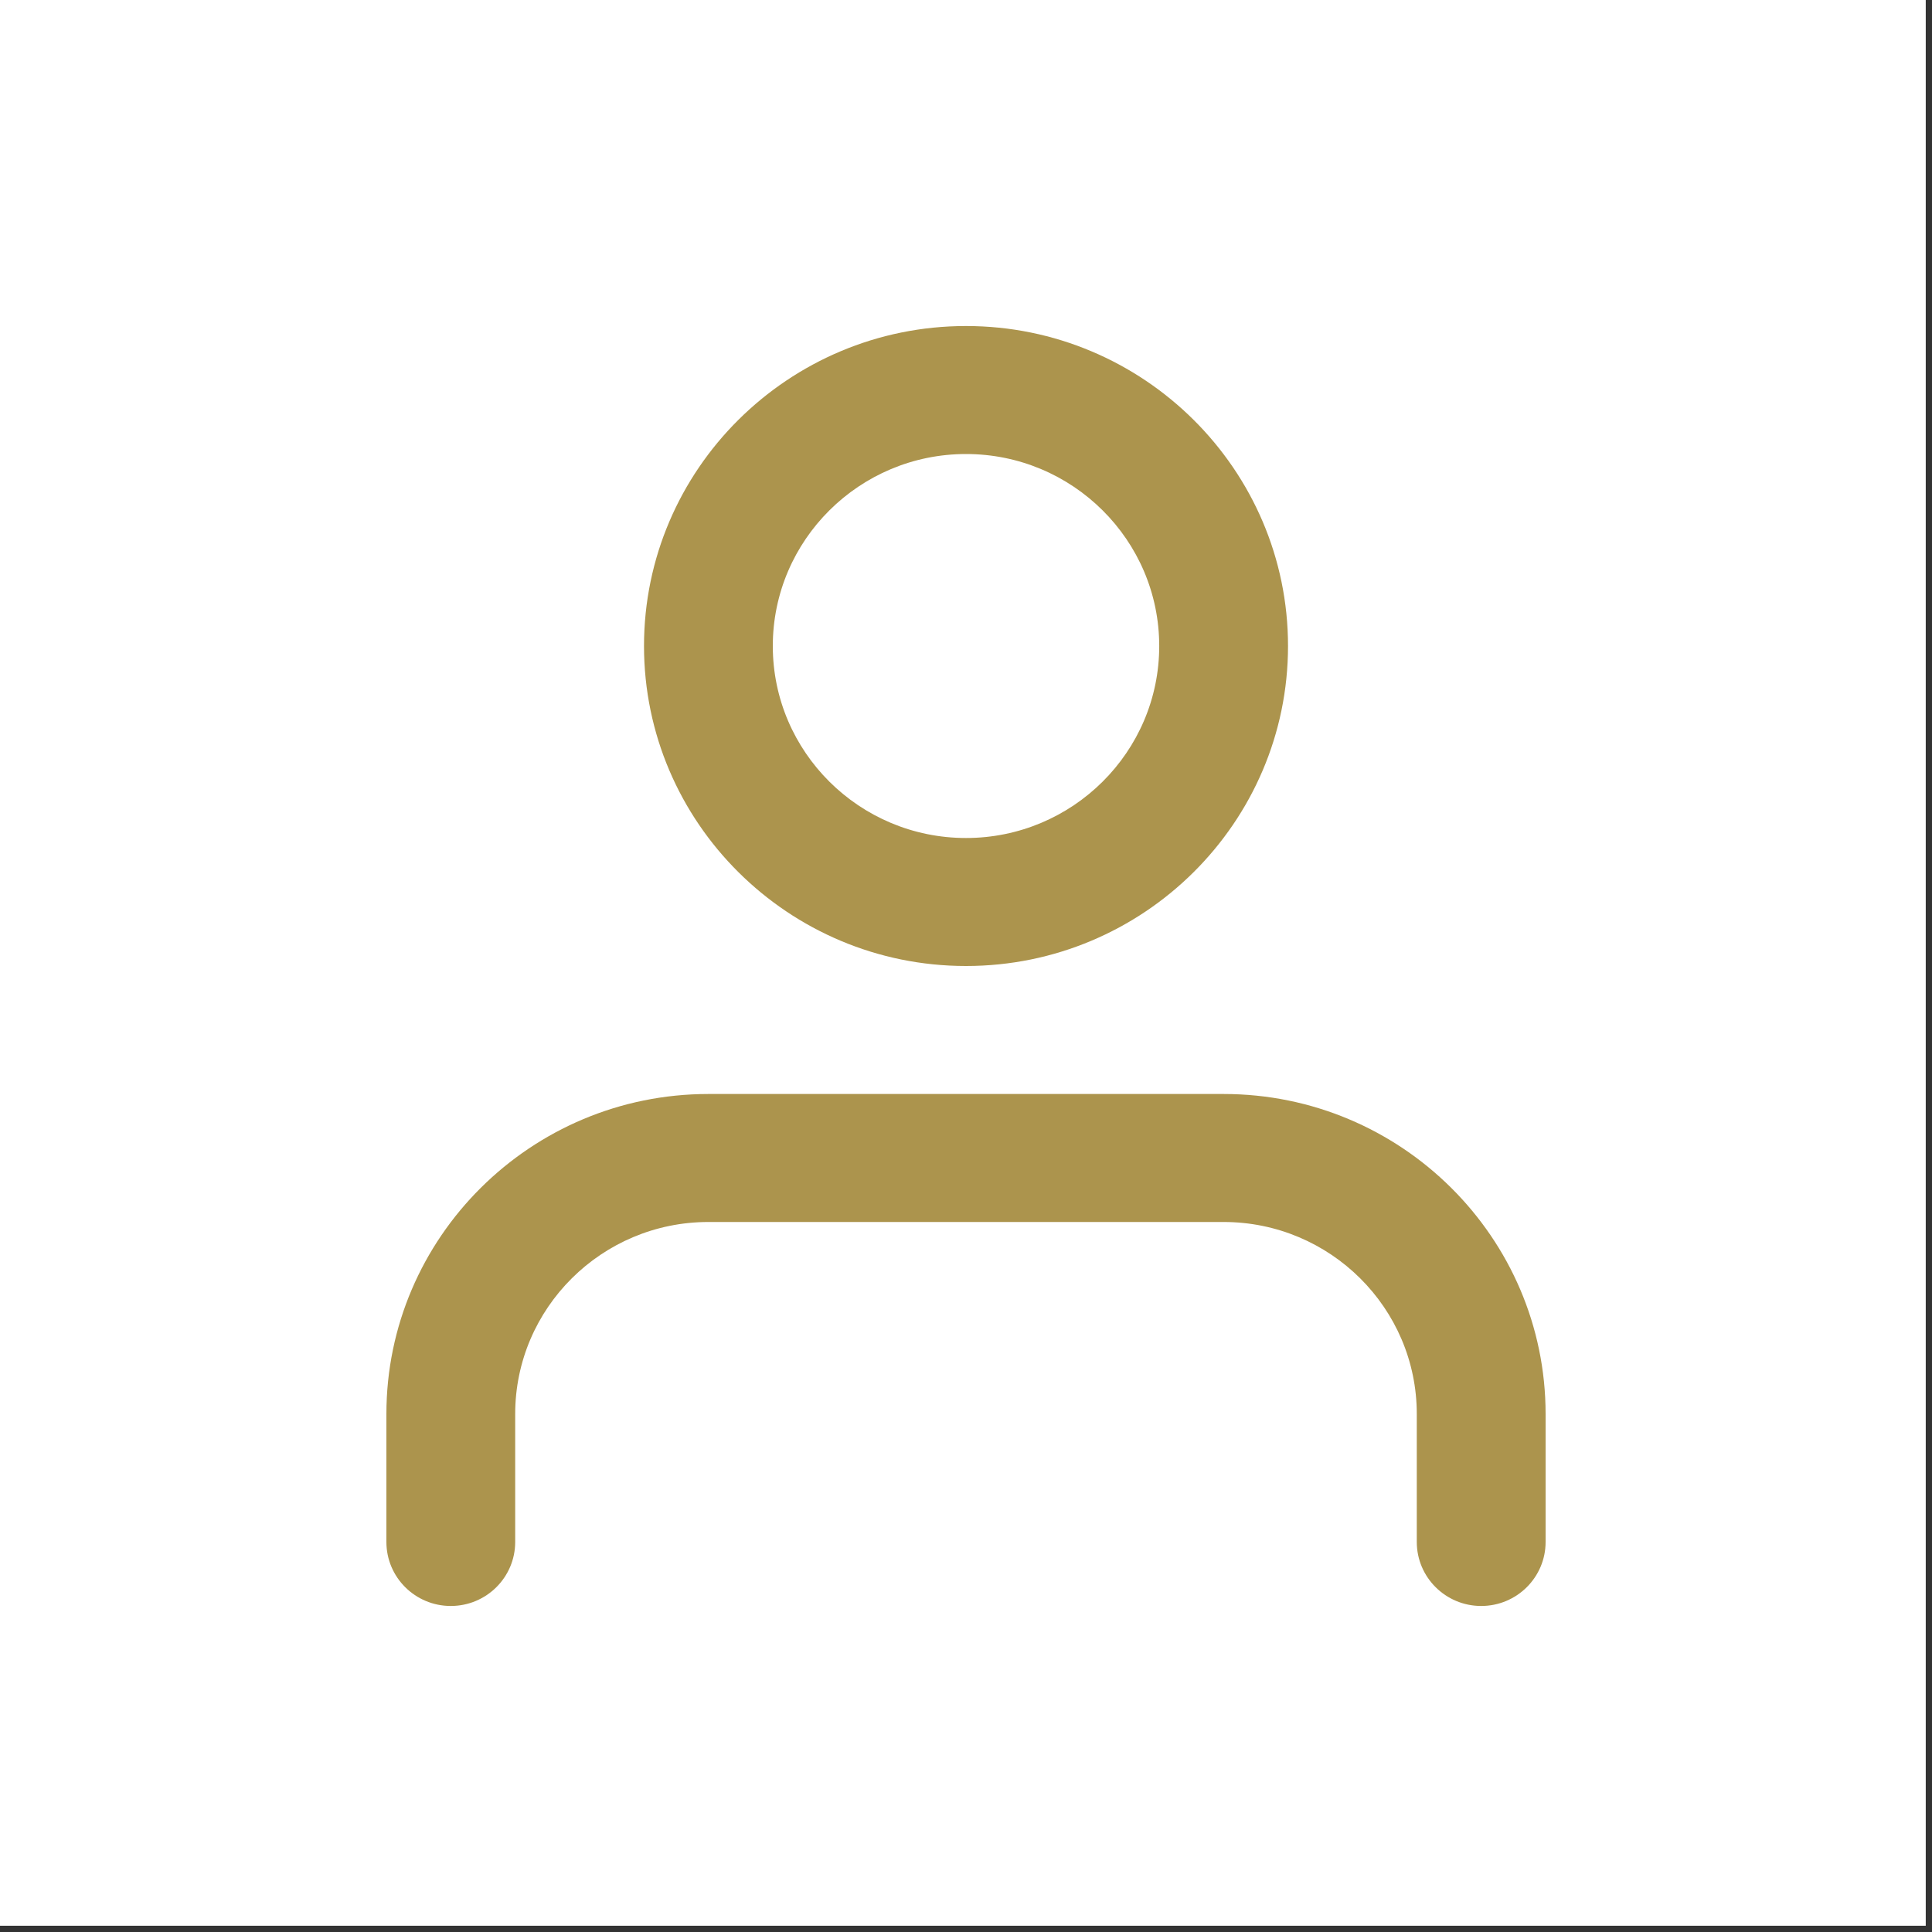 <?xml version="1.0" encoding="utf-8"?>
<!-- Generator: Adobe Illustrator 24.3.0, SVG Export Plug-In . SVG Version: 6.00 Build 0)  -->
<svg version="1.1" id="Ebene_1" xmlns="http://www.w3.org/2000/svg" xmlns:xlink="http://www.w3.org/1999/xlink" x="0px" y="0px"
	 width="80px" height="80px" viewBox="0 0 80 80" style="enable-background:new 0 0 80 80;" xml:space="preserve">
<rect x="0" y="0" width="80" height="80" fill="#333333" stroke="none"/>
<style type="text/css">
	.st0{fill:#FFFFFF;}
	.st1{fill:#AC944D;}
</style>
<rect class="st0" width="79.741" height="79.741"/>
<g id="Icon_feather-user" transform="translate(-4.5 -3)">
	<g id="Pfad_633">
		<path class="st1" d="M65.833,69.5c-1.472,0-2.667-1.187-2.667-2.65v-5.3c0-4.384-3.588-7.95-8-7.95H33.833
			c-4.411,0-8,3.566-8,7.95v5.3c0,1.463-1.194,2.65-2.667,2.65S20.5,68.313,20.5,66.85v-5.3c0-7.306,5.981-13.25,13.333-13.25
			h21.334c7.352,0,13.333,5.943,13.333,13.25v5.3C68.5,68.313,67.306,69.5,65.833,69.5z"/>
	</g>
	<g id="Pfad_634">
		<path class="st1" d="M44.5,43c-7.352,0-13.333-5.944-13.333-13.251S37.147,16.5,44.5,16.5c7.353,0,13.334,5.943,13.334,13.25
			S51.853,43,44.5,43z M44.5,21.8c-4.411,0-8,3.566-8,7.95s3.588,7.95,8,7.95c4.412,0,8.001-3.566,8.001-7.95S48.912,21.8,44.5,21.8
			z"/>
	</g>
</g>
</svg>
